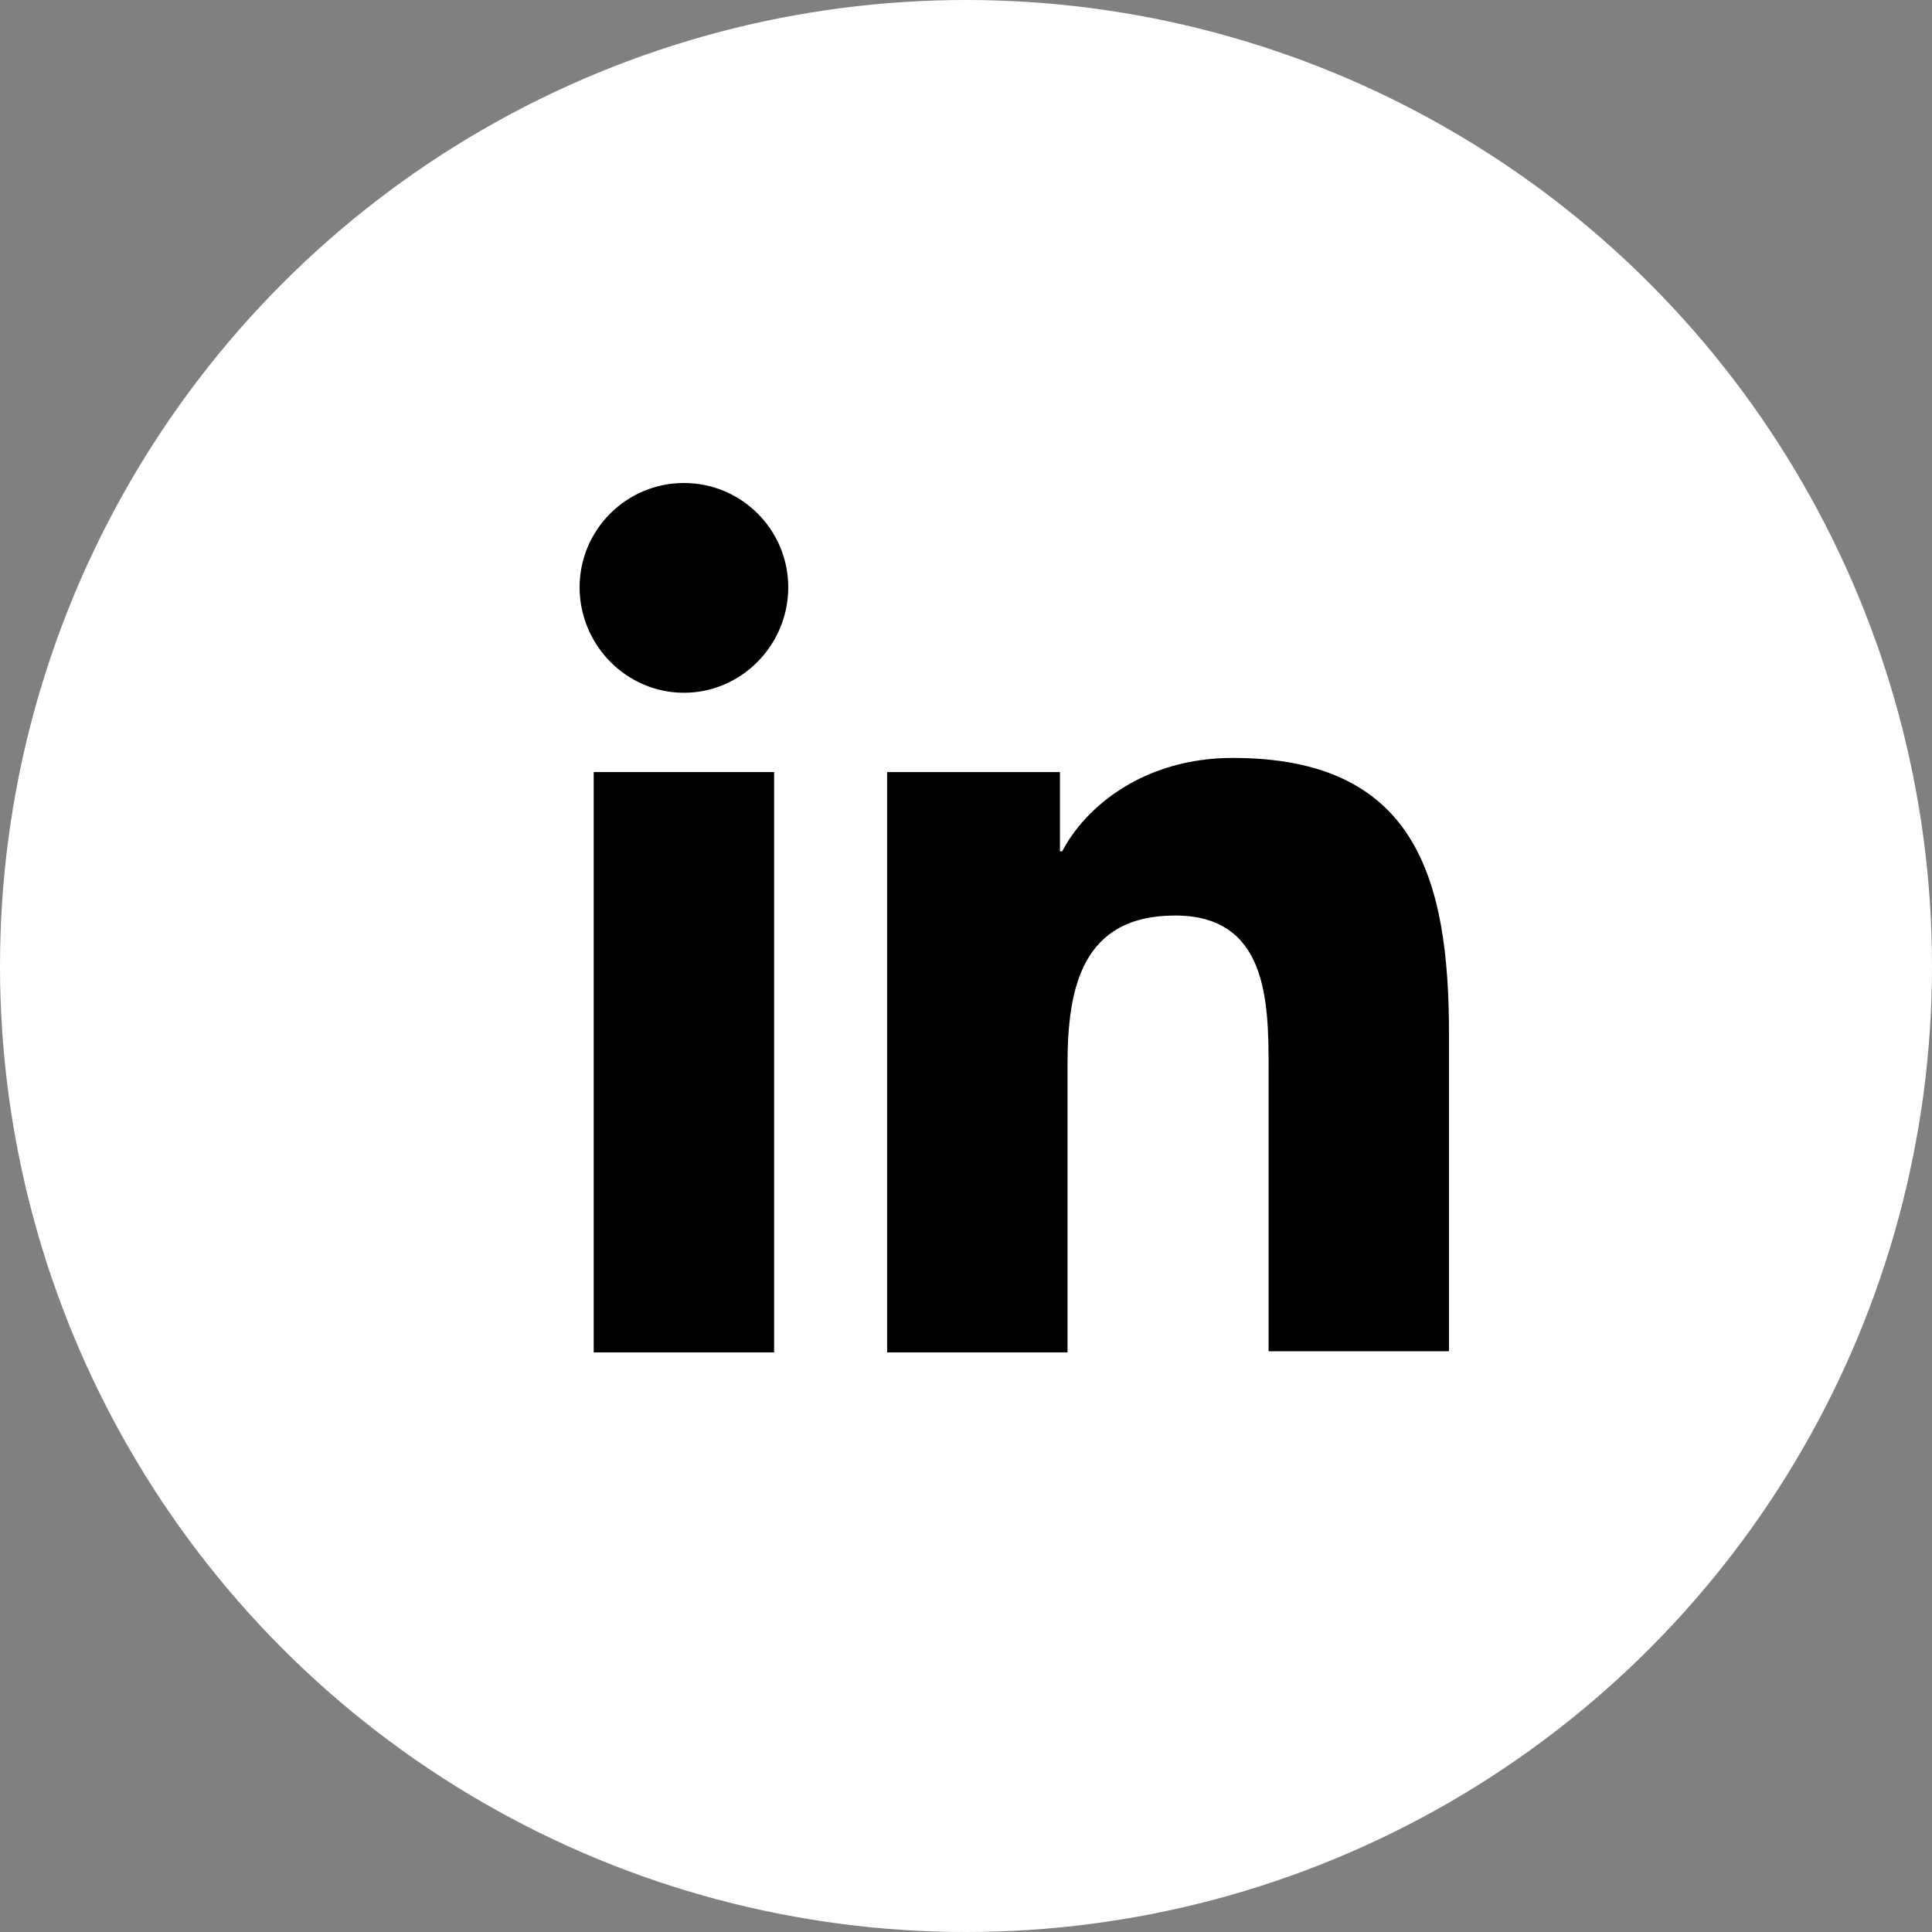<svg xmlns="http://www.w3.org/2000/svg" xmlns:xlink="http://www.w3.org/1999/xlink" width="40px" height="40px" viewBox="0 0 40 40"><rect x="0" y="0" width="40" height="40" fill="#808080" stroke="none"/><title>Group 40 Copy 3</title><g id="Page-1" stroke="none" stroke-width="1" fill="none" fill-rule="evenodd"><g id="homepage-final" transform="translate(-1600, -8807)"><g id="footer" transform="translate(-13, 6713)"><g transform="translate(13, 984)" id="Group-58"><g transform="translate(260, 715)"><g transform="translate(0, 349)"><g id="Group-41" transform="translate(1202, 46)"><g id="Group-40-Copy-3" transform="translate(138, 0)"><circle id="Oval" fill="#FFFFFF" cx="20" cy="20" r="20"></circle><g id="linkedin-(3)" transform="translate(12, 10)" fill="#000000" fill-rule="nonzero"><path d="M18,18 L18,11.408 C18,8.168 17.302,5.692 13.523,5.692 C11.7,5.692 10.485,6.683 9.99,7.628 L9.945,7.628 L9.945,5.985 L6.367,5.985 L6.367,18 L10.102,18 L10.102,12.037 C10.102,10.463 10.395,8.955 12.33,8.955 C14.242,8.955 14.265,10.732 14.265,12.127 L14.265,17.977 L18,17.977 L18,18 Z" id="Path"></path><polygon id="Path" points="0.292 5.985 4.027 5.985 4.027 18 0.292 18"></polygon><path d="M2.16,0 C0.968,0 0,0.968 0,2.16 C0,3.353 0.968,4.343 2.16,4.343 C3.353,4.343 4.32,3.353 4.32,2.16 C4.32,0.968 3.353,0 2.16,0 Z" id="Path"></path></g></g></g></g></g></g></g></g></g></svg>